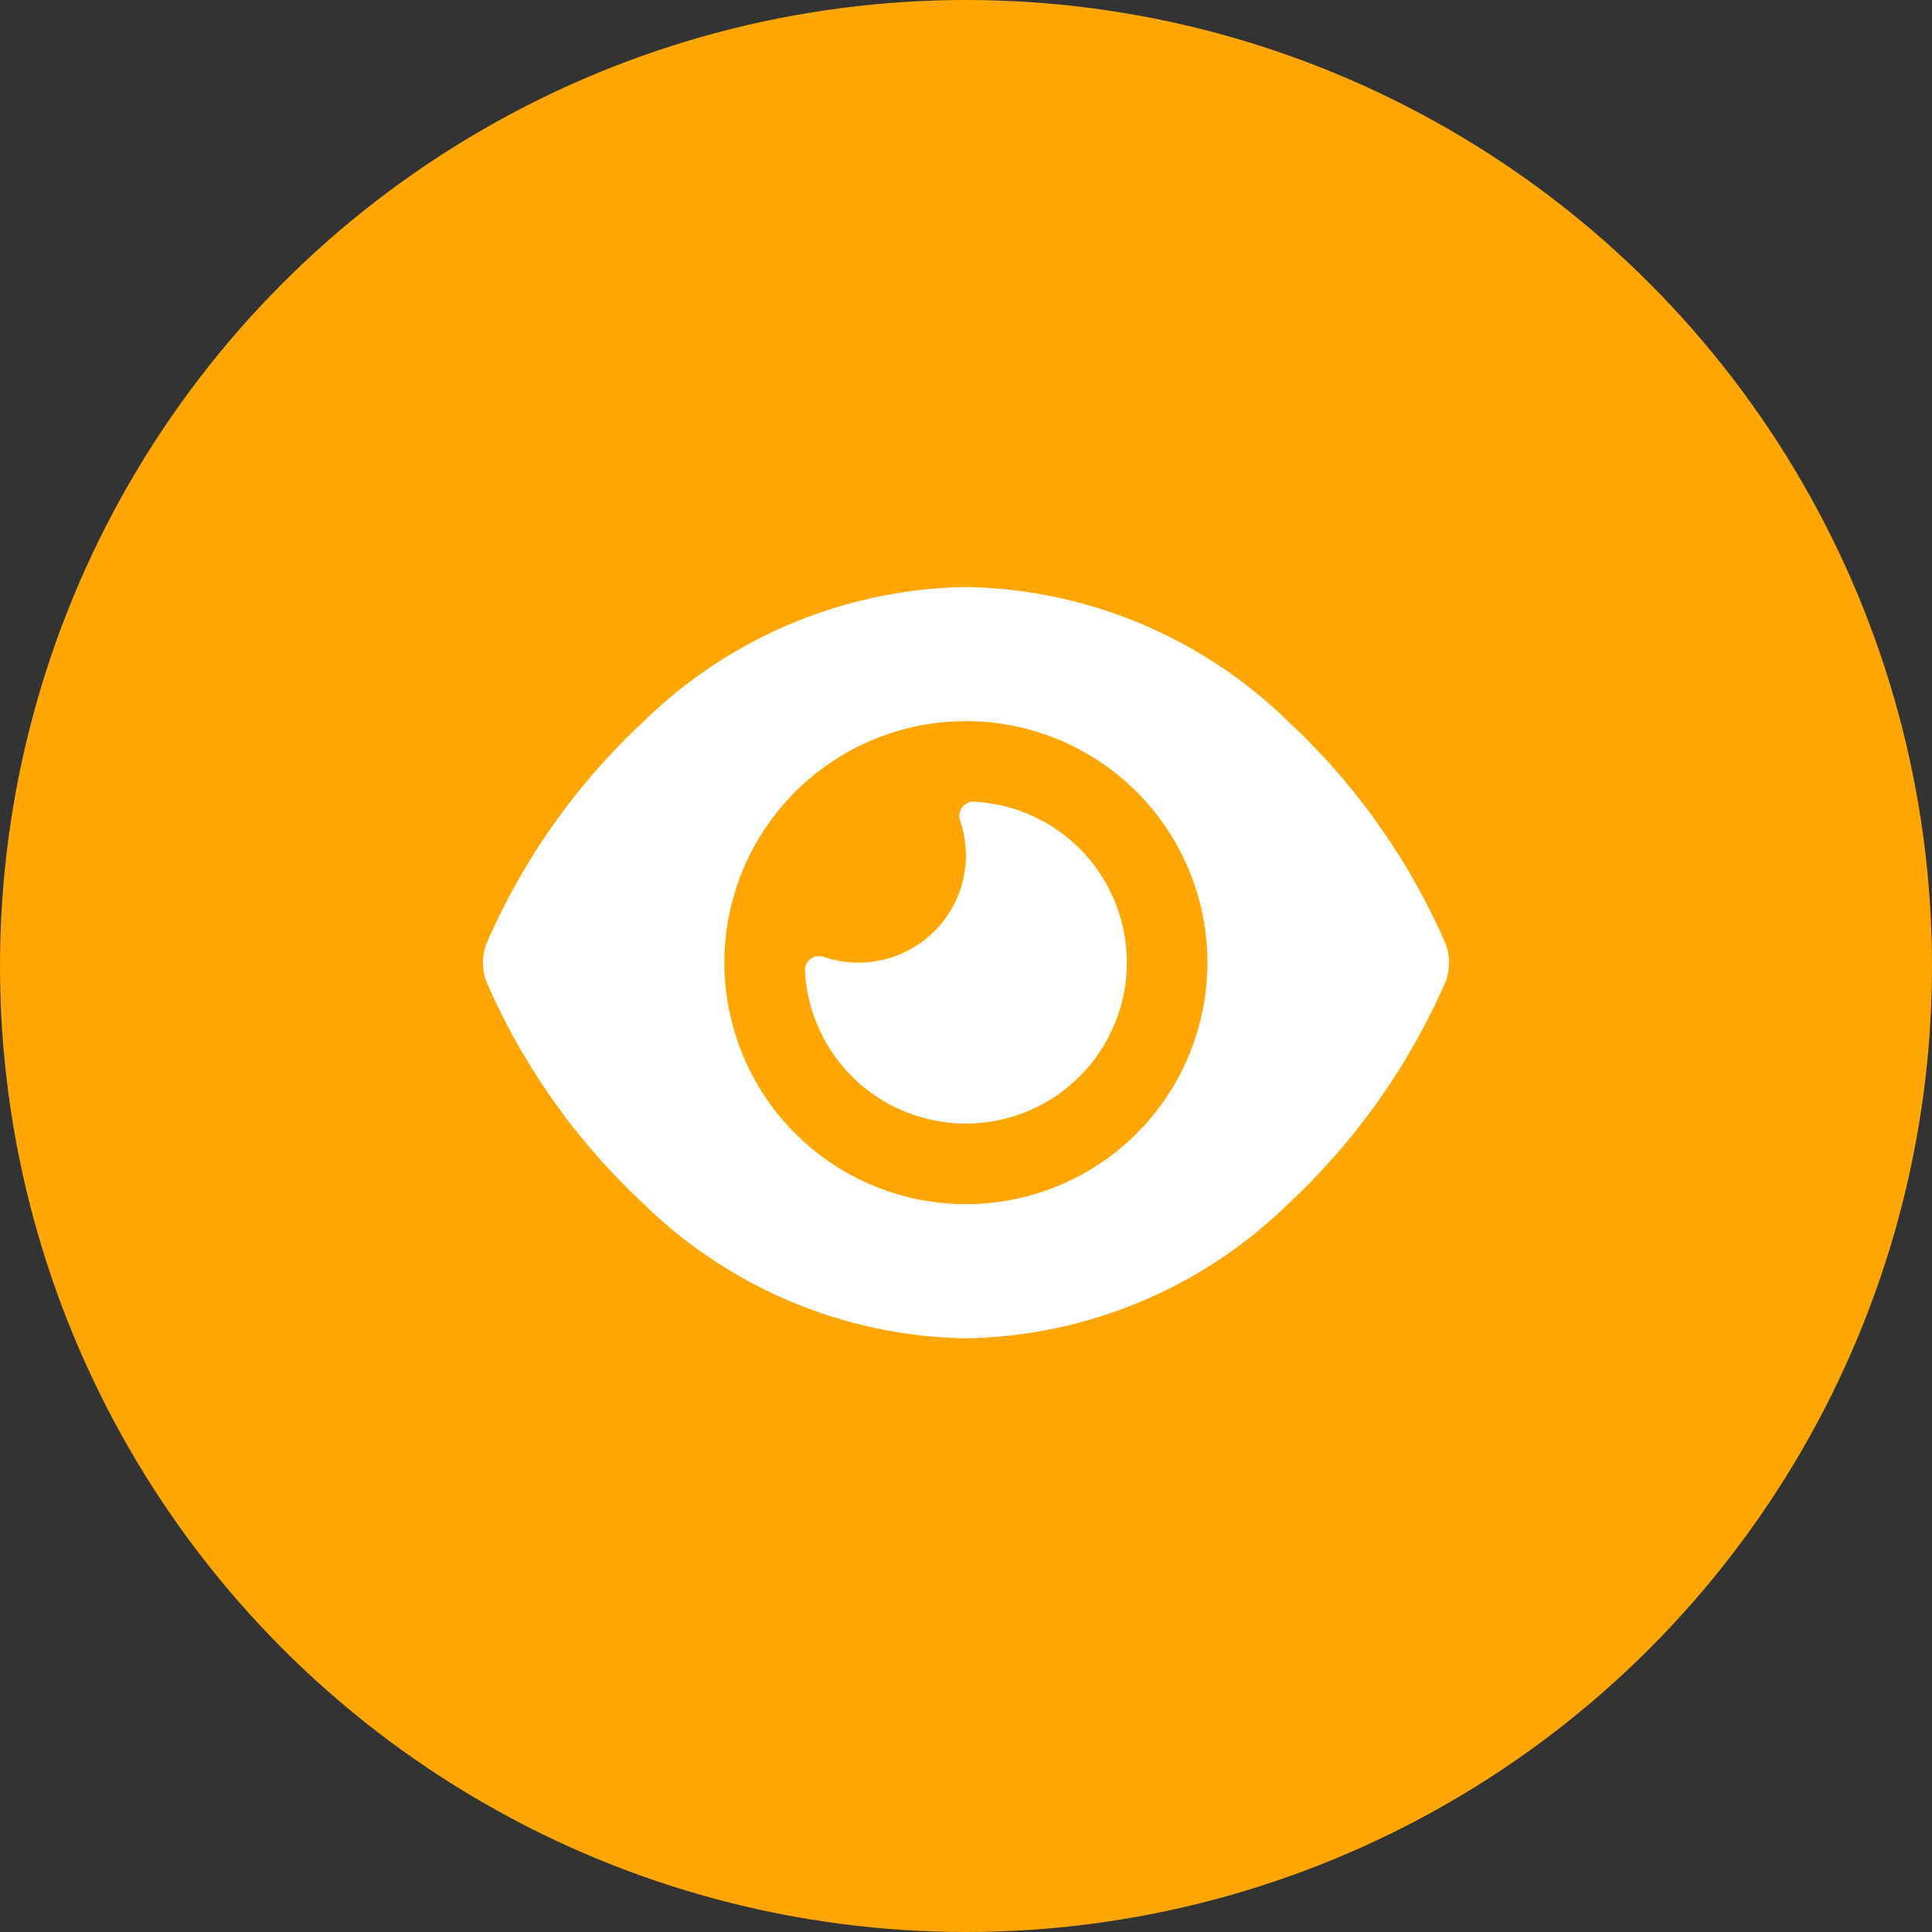<svg xmlns="http://www.w3.org/2000/svg" width="64" height="64" viewBox="0 0 64 64">
  <rect x="0" y="0" width="64" height="64" fill="#333333" stroke="none"/>
  <g id="Group_5567" data-name="Group 5567" transform="translate(-377 -755)">
    <circle id="Ellipse_41" data-name="Ellipse 41" cx="32" cy="32" r="32" transform="translate(377 755)" fill="#ffa602"/>
    <path id="eye-solid_1_" data-name="eye-solid (1)" d="M16.022,32a15.631,15.631,0,0,0-10.7,4.477A22.01,22.01,0,0,0,.162,43.76a1.767,1.767,0,0,0,0,1.367,22.01,22.01,0,0,0,5.161,7.283,15.631,15.631,0,0,0,10.7,4.477,15.631,15.631,0,0,0,10.7-4.477,22.178,22.178,0,0,0,5.166-7.283,1.767,1.767,0,0,0,0-1.367,22.121,22.121,0,0,0-5.166-7.283A15.631,15.631,0,0,0,16.022,32Zm-8,12.443a8,8,0,1,1,8,8A8,8,0,0,1,8.023,44.443Zm8-3.555a3.559,3.559,0,0,1-3.555,3.555,3.607,3.607,0,0,1-1.128-.183.473.473,0,0,0-.65.411,5.154,5.154,0,0,0,.178,1.15A5.334,5.334,0,1,0,16.25,39.11a.471.471,0,0,0-.411.65,3.607,3.607,0,0,1,.183,1.128Z" transform="translate(392.975 742.446)" fill="#fff"/>
  </g>
</svg>
